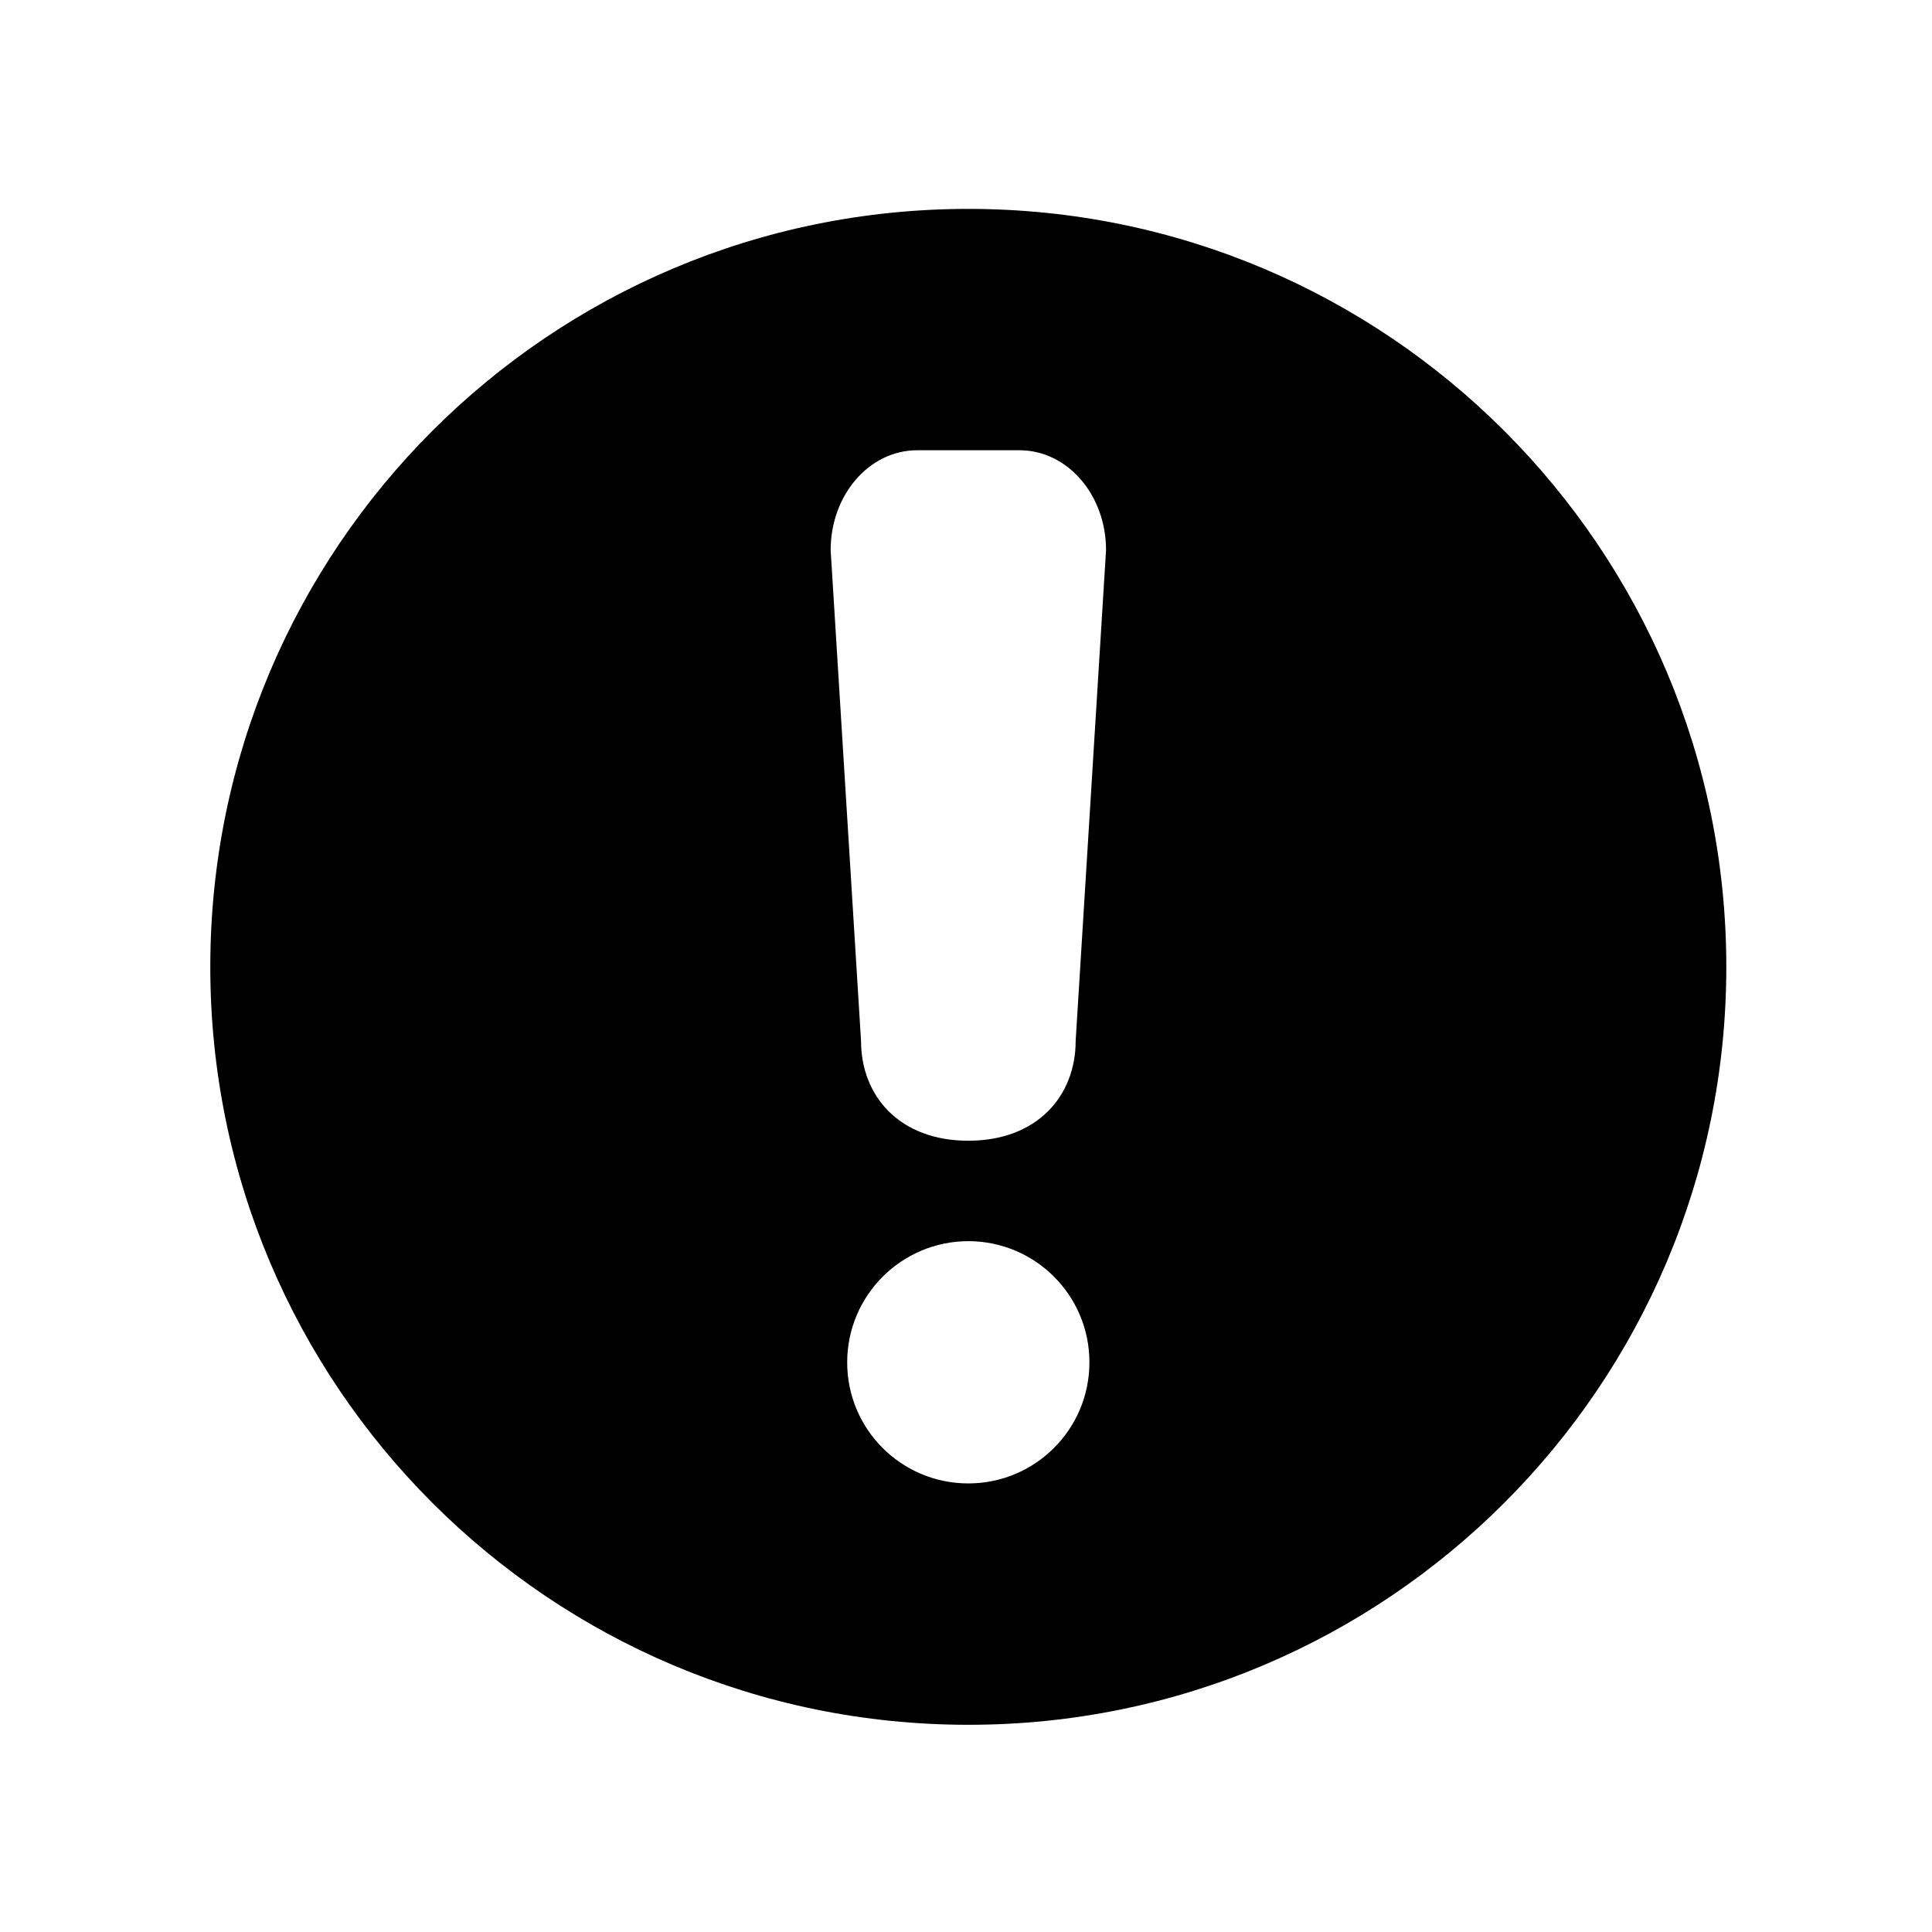 <?xml version="1.0" encoding="UTF-8"?>
<!-- Uploaded to: SVG Repo, www.svgrepo.com, Generator: SVG Repo Mixer Tools -->
<svg fill="#000000" width="800px" height="800px" version="1.1" viewBox="144 144 512 512" xmlns="http://www.w3.org/2000/svg">
 <path d="m400.61 472.92c17.723 0 32.125 14.375 32.098 32.133 0 17.727-14.375 32.07-32.098 32.07-17.727 0-32.098-14.348-32.098-32.07 0-17.727 14.367-32.102 32.098-32.133zm-13.531-209.6h27.09c12.711 0 22.945 11.805 22.945 26.473l-8.051 130.04c0 14.668-10.262 26.473-28.453 26.473s-28.426-11.805-28.426-26.473l-8.051-130.04c0.004-14.664 10.238-26.473 22.945-26.473zm13.531-63.961c-110.93 0-200.88 89.918-200.88 200.88 0 110.93 89.941 200.85 200.88 200.85 110.93 0.035 200.88-89.918 200.88-200.85 0-110.96-89.941-200.88-200.88-200.88z"/>
</svg>